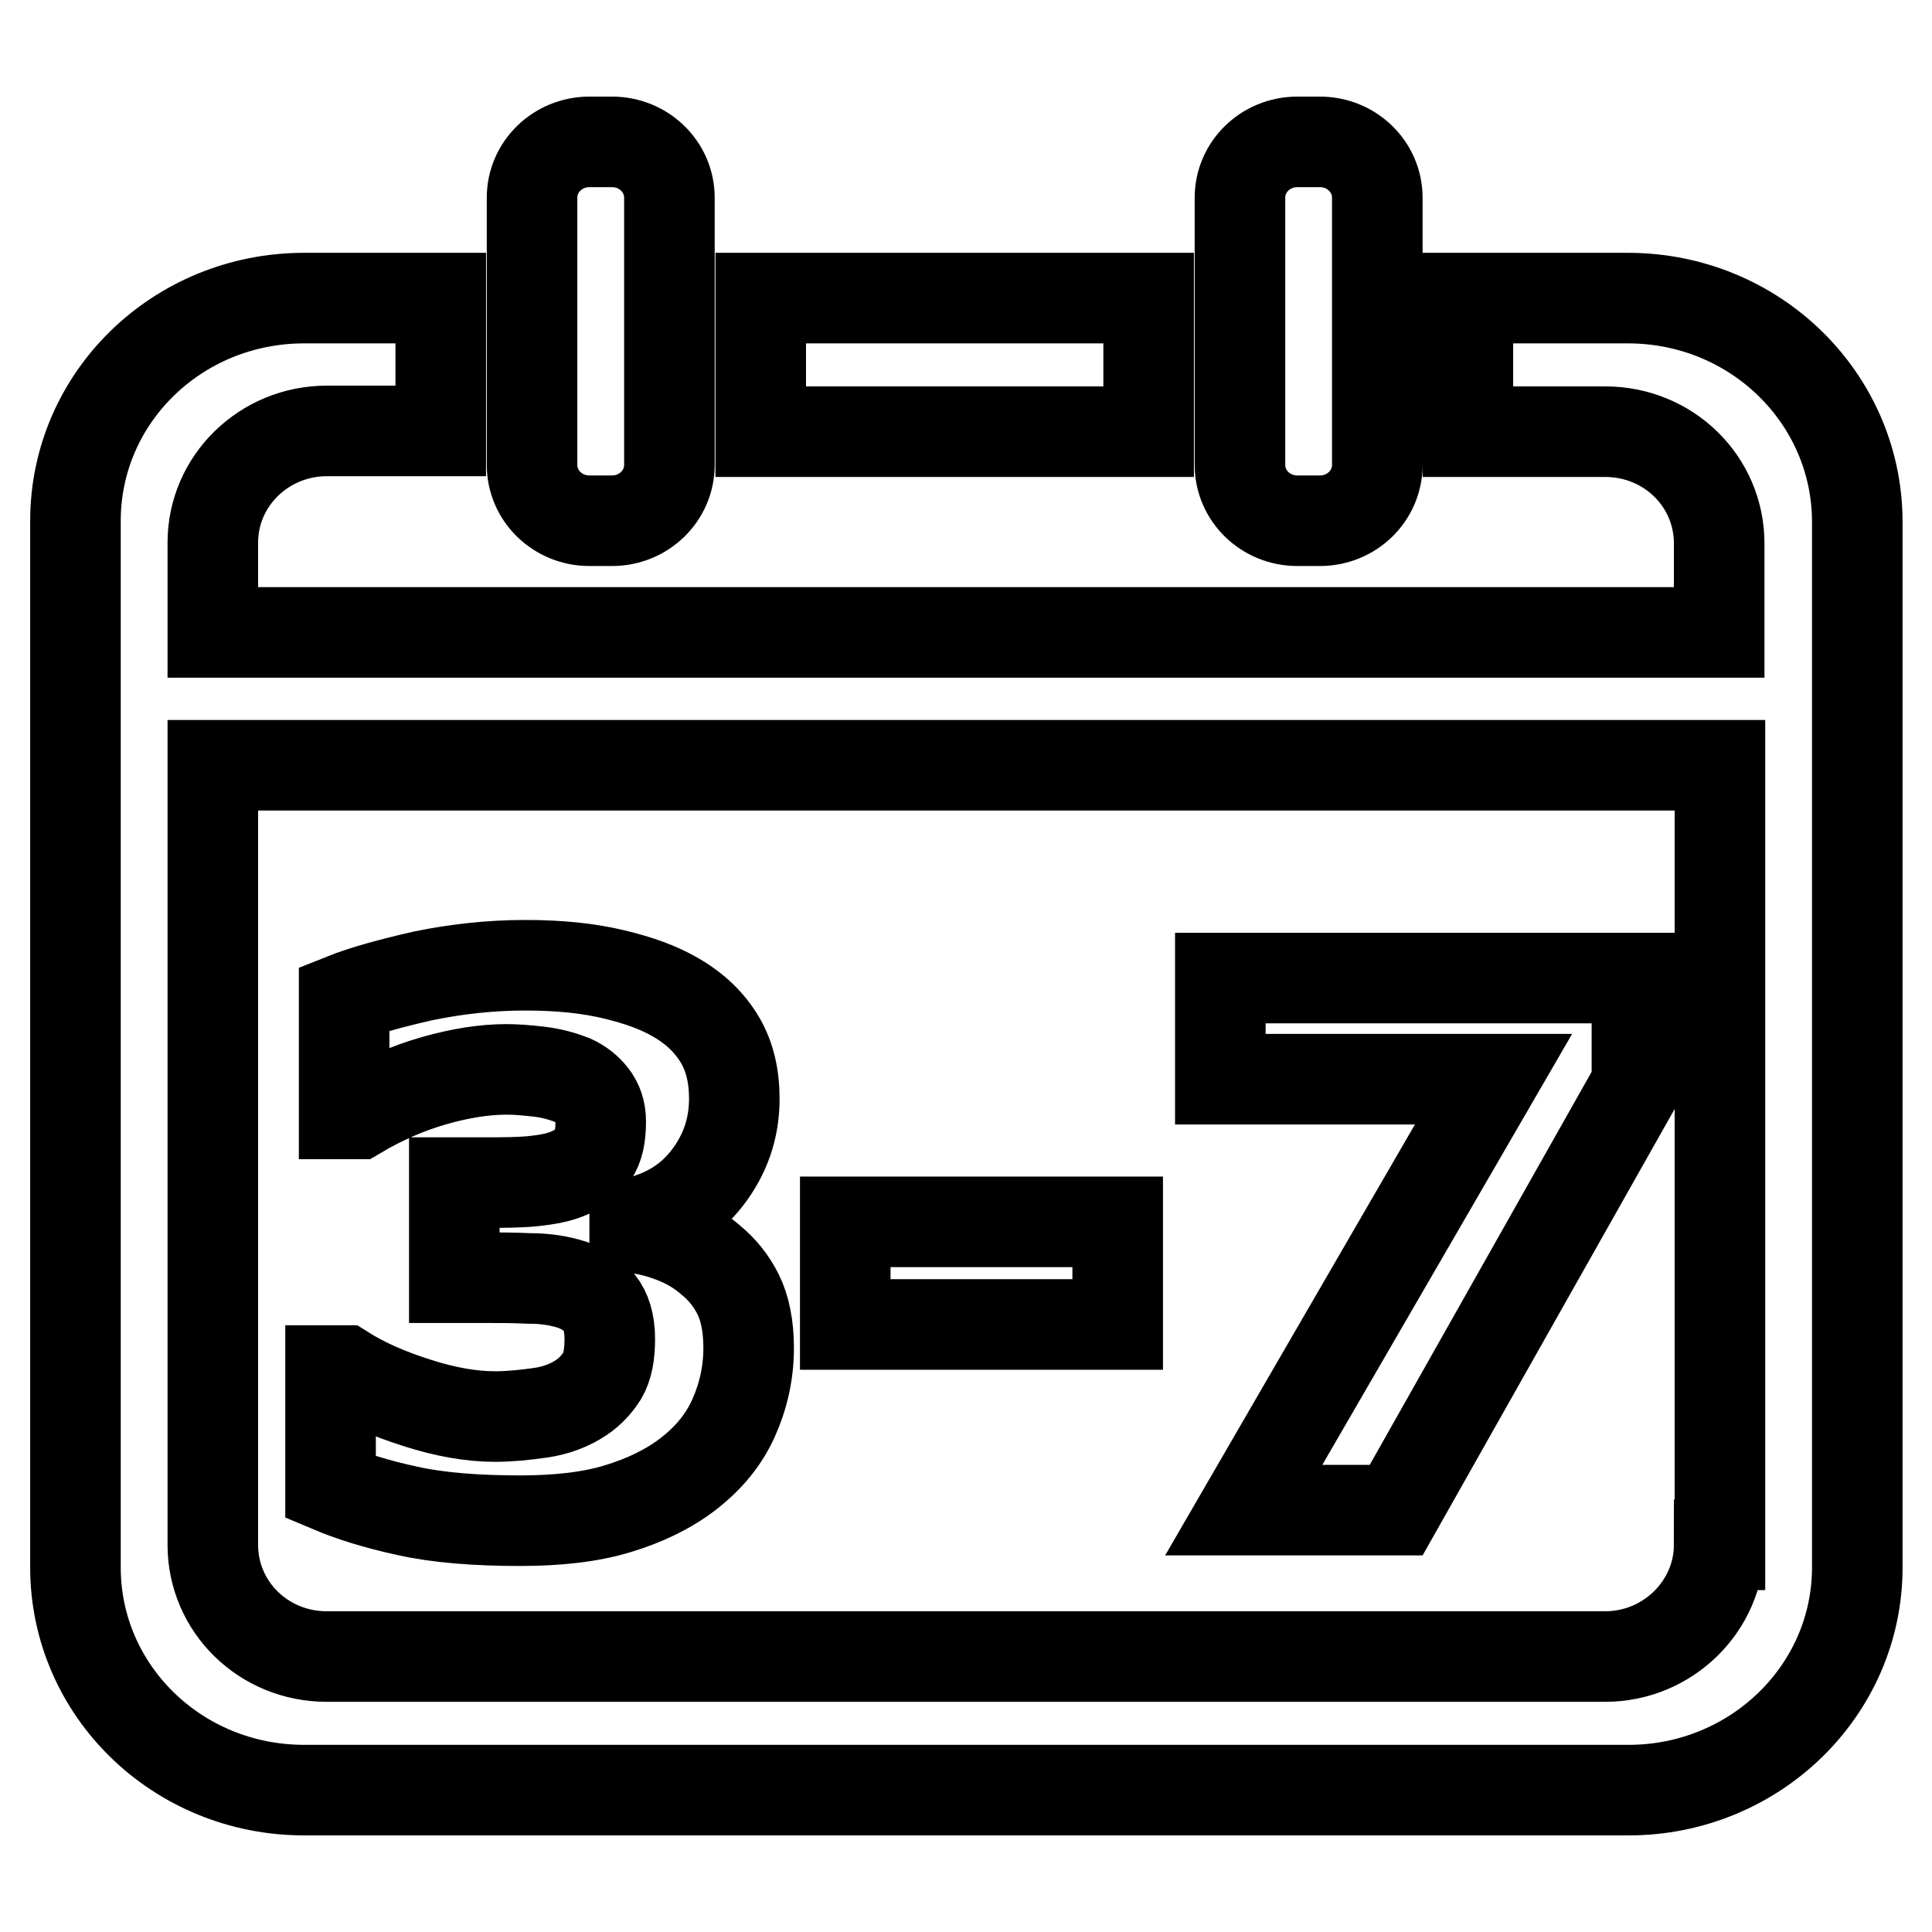<?xml version="1.0" encoding="utf-8"?>
<!-- Svg Vector Icons : http://www.onlinewebfonts.com/icon -->
<!DOCTYPE svg PUBLIC "-//W3C//DTD SVG 1.1//EN" "http://www.w3.org/Graphics/SVG/1.1/DTD/svg11.dtd">
<svg version="1.1" xmlns="http://www.w3.org/2000/svg" xmlns:xlink="http://www.w3.org/1999/xlink" x="0px" y="0px" viewBox="0 0 256 256" enable-background="new 0 0 256 256" xml:space="preserve">
<g> <path stroke-width="12" fill-opacity="0" stroke="#000000"  d="M171.9,69h3c4.2,0,7.6-3.3,7.6-7.4V26.2c0-4.1-3.4-7.4-7.6-7.4h-3c-4.2,0-7.6,3.3-7.6,7.4v35.4 C164.3,65.7,167.7,69,171.9,69z M152.2,39.5h-51.4v17.7h51.4L152.2,39.5L152.2,39.5z M78.1,69h3c4.2,0,7.6-3.3,7.6-7.4V26.2 c0-4.1-3.4-7.4-7.6-7.4h-3c-4.2,0-7.6,3.3-7.6,7.4v35.4C70.5,65.7,73.9,69,78.1,69z M215.7,39.5h-21.2v17.7h18.2 c8.4,0,15.1,6.6,15.1,14.8v11.8H28.2V71.9c0-8.2,6.8-14.8,15.1-14.8h15.1V39.5H40.3C23.5,39.5,10,52.7,10,69v138.7 c0,16.3,13.5,29.5,30.3,29.5h175.5c16.7,0,30.3-13.2,30.3-29.5V69C246,52.7,232.5,39.5,215.7,39.5L215.7,39.5z M227.8,204.7 c0,8.1-6.8,14.8-15.1,14.8H43.3c-8.4,0-15.1-6.6-15.1-14.8V101.4h199.7V204.7L227.8,204.7z M68.9,201.5c5.1,0,9.4-0.5,13-1.6 c3.6-1.1,6.7-2.6,9.3-4.6c2.7-2.1,4.7-4.5,6-7.4c1.3-2.9,2-6,2-9.3c0-2.9-0.5-5.3-1.4-7.1c-0.9-1.8-2.1-3.3-3.7-4.6 c-1.5-1.3-3.1-2.2-4.9-2.9c-1.8-0.7-3.5-1.1-5.1-1.3v-0.7c4-0.9,7.2-2.8,9.6-5.9c2.4-3.1,3.6-6.6,3.6-10.5c0-3-0.6-5.6-1.9-7.8 c-1.3-2.2-3.2-4.1-5.8-5.6c-2.2-1.3-4.9-2.3-8.3-3.1c-3.3-0.8-7.2-1.2-11.7-1.2c-4.6,0-9.1,0.5-13.5,1.4c-4.4,1-8,2-10.5,3v15.3 h1.8c3.2-1.9,6.6-3.4,10.1-4.4c3.5-1,6.7-1.5,9.6-1.5c1.2,0,2.6,0.1,4.3,0.3c1.7,0.2,3.1,0.6,4.4,1.1c1.1,0.5,2,1.2,2.7,2.1 c0.7,0.9,1.1,2,1.1,3.4c0,1.9-0.3,3.4-1,4.4c-0.7,1-1.7,1.8-3.1,2.4c-1.3,0.6-2.9,0.9-4.8,1.1c-1.9,0.2-4.1,0.2-6.5,0.2h-4v12.6H64 c1.9,0,3.9,0,6.1,0.1c2.2,0,4,0.3,5.6,0.8c1.5,0.5,2.8,1.3,3.7,2.4c0.9,1.1,1.4,2.7,1.4,4.8c0,2.1-0.3,3.7-1,4.9 c-0.7,1.1-1.6,2.1-2.8,2.9c-1.5,1-3.3,1.7-5.4,2s-4.1,0.5-6,0.5c-3.1,0-6.6-0.6-10.3-1.8c-3.8-1.2-7-2.6-9.7-4.3h-1.8v15.5 c2.6,1.1,6,2.2,10.2,3.1C58,201.1,63.1,201.5,68.9,201.5L68.9,201.5z M148.1,161.9h-36.1v13.6h36.1V161.9z M164.8,200.1H185 l31.9-56.5v-14h-55.2V143h36.2L164.8,200.1L164.8,200.1z"/></g>
</svg>